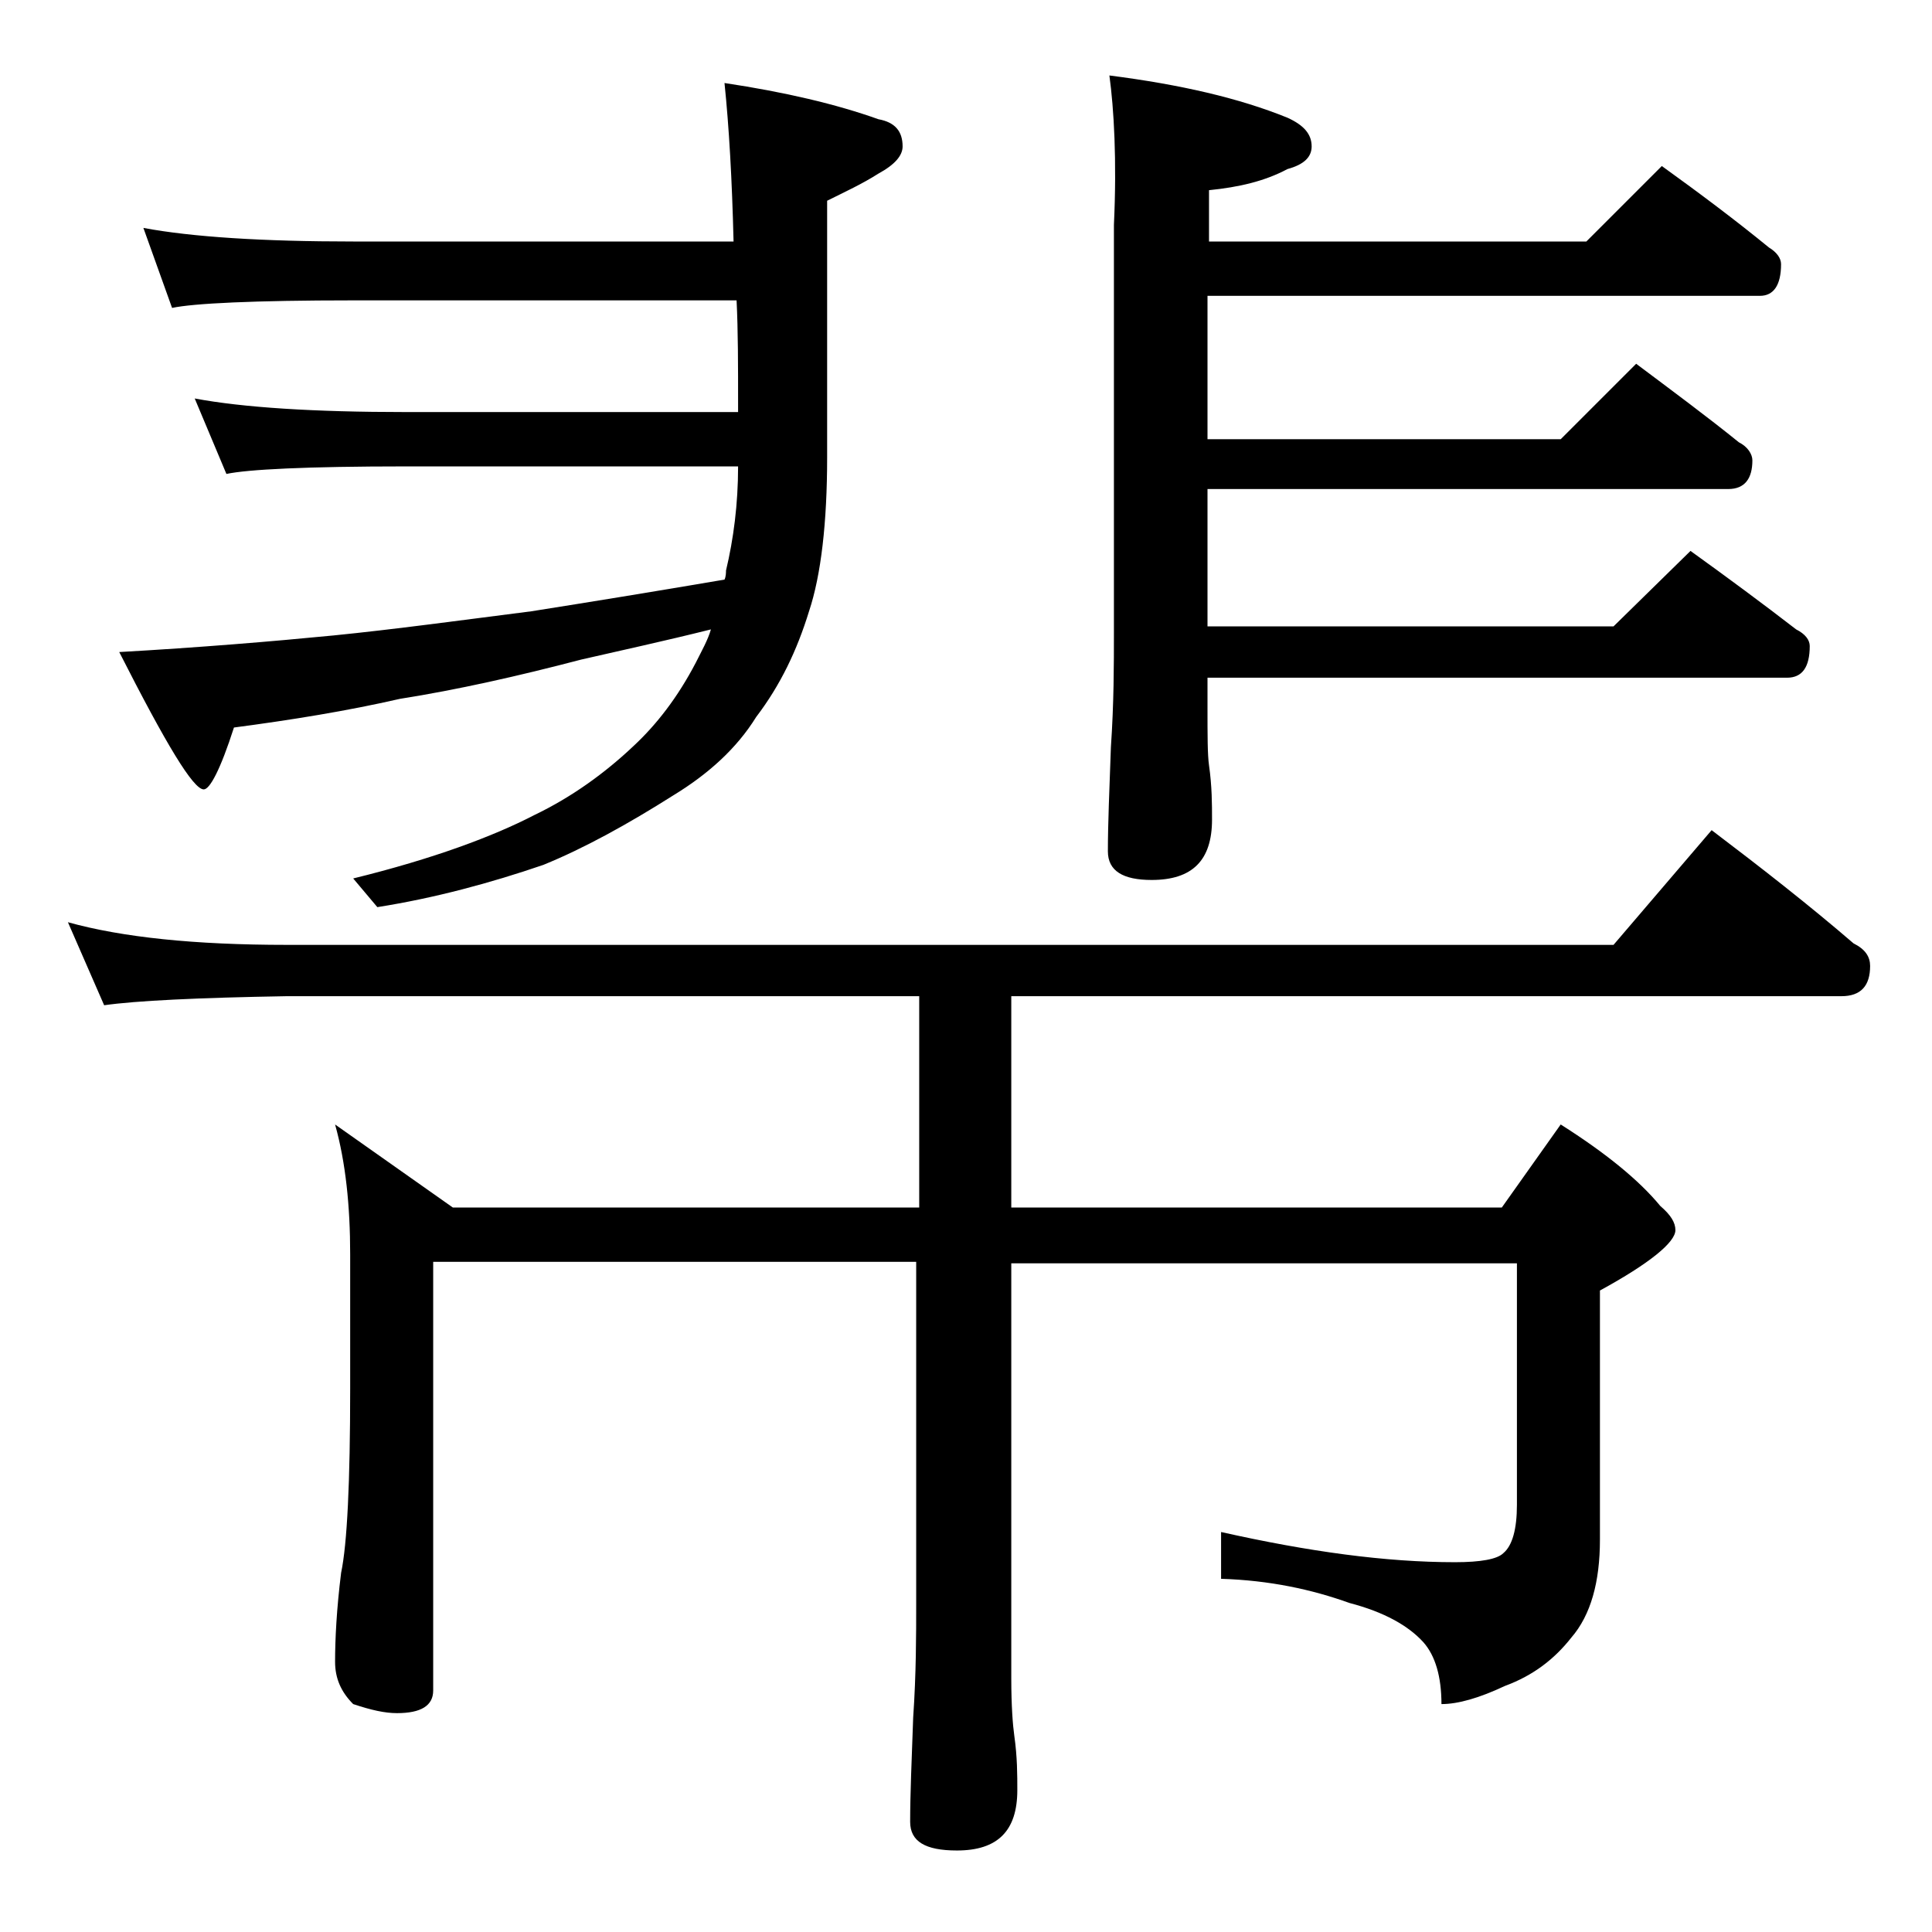 <?xml version="1.0" encoding="utf-8"?>
<!-- Generator: Adobe Illustrator 18.0.0, SVG Export Plug-In . SVG Version: 6.00 Build 0)  -->
<!DOCTYPE svg PUBLIC "-//W3C//DTD SVG 1.1//EN" "http://www.w3.org/Graphics/SVG/1.1/DTD/svg11.dtd">
<svg version="1.1" id="Layer_1" xmlns="http://www.w3.org/2000/svg" xmlns:xlink="http://www.w3.org/1999/xlink" x="0px" y="0px"
	 viewBox="0 0 128 128" enable-background="new 0 0 128 128" xml:space="preserve">
<path d="M4.5,61.1c3.6,1,8.4,1.5,14.5,1.5h87.9l6.5-7.6c3.3,2.5,6.5,5,9.4,7.5c0.8,0.4,1.1,0.9,1.1,1.5c0,1.3-0.6,2-1.9,2H67v14
	h32.5l3.9-5.5c3,1.9,5.2,3.7,6.6,5.4c0.7,0.6,1,1.1,1,1.6c0,0.8-1.7,2.2-5,4V102c0,2.8-0.6,5-1.9,6.5c-1.1,1.4-2.5,2.5-4.4,3.2
	c-1.7,0.8-3.1,1.2-4.2,1.2c0-1.8-0.4-3.2-1.2-4.1c-1-1.1-2.6-2-4.9-2.6c-2.5-0.9-5.3-1.5-8.5-1.6v-3.1c5.8,1.3,10.9,2,15.5,2
	c1.7,0,2.8-0.2,3.2-0.6c0.6-0.5,0.9-1.6,0.9-3.2v-16H67v27.5c0,1.8,0.1,3.1,0.2,3.8c0.2,1.4,0.2,2.6,0.2,3.6c0,2.7-1.3,4-4,4
	c-2.1,0-3.1-0.6-3.1-1.9c0-1.8,0.1-4.1,0.2-6.9c0.2-2.9,0.2-5.5,0.2-7.6V83.6h-32V112c0,1-0.8,1.5-2.4,1.5c-0.8,0-1.7-0.2-2.9-0.6
	c-0.8-0.8-1.2-1.7-1.2-2.8c0-1.5,0.1-3.5,0.4-5.9c0.4-1.9,0.6-6,0.6-12.2v-8.9c0-3.2-0.3-6.1-1-8.6L30,80h30.9V66H19
	c-5.9,0.1-10,0.3-12.1,0.6L4.5,61.1z M9.5,15.1c3.2,0.6,7.9,0.9,13.9,0.9h25.2c-0.1-4.1-0.3-7.6-0.6-10.5c4,0.6,7.4,1.4,10.2,2.4
	c1.1,0.2,1.6,0.8,1.6,1.8c0,0.6-0.5,1.2-1.6,1.8c-1.1,0.7-2.2,1.2-3.4,1.8v17c0,4.3-0.4,7.8-1.2,10.2c-0.8,2.6-1.9,4.9-3.5,7
	c-1.3,2.1-3.2,3.8-5.5,5.2c-3,1.9-5.9,3.5-8.6,4.6c-3.5,1.2-7.2,2.2-11,2.8l-1.6-1.9c5.3-1.3,9.3-2.8,12-4.2
	c2.5-1.2,4.7-2.8,6.6-4.6c1.5-1.4,2.9-3.2,4.1-5.5c0.4-0.8,0.8-1.5,1-2.2c-3.2,0.8-6,1.4-8.6,2c-4.2,1.1-8.2,2-12,2.6
	c-3.5,0.8-7.2,1.4-11,1.9c-0.9,2.8-1.6,4.1-2,4.1c-0.7,0-2.5-3-5.6-9.1c5.3-0.3,10.1-0.7,14.2-1.1c4-0.4,8.4-1,13.1-1.6
	c3.8-0.6,8.1-1.3,12.8-2.1c0.1-0.2,0.1-0.5,0.1-0.6c0.5-2.1,0.8-4.4,0.8-6.9h-22c-6.6,0-10.5,0.2-11.9,0.5l-2.1-5
	c3.2,0.6,7.9,0.9,14,0.9h22v-0.5c0-2.6,0-4.9-0.1-6.9H23.4c-6.6,0-10.6,0.2-12,0.5L9.5,15.1z M73.5,5c4.7,0.6,8.6,1.5,11.8,2.8
	c1.1,0.5,1.6,1.1,1.6,1.9c0,0.7-0.5,1.2-1.6,1.5c-1.5,0.8-3.2,1.2-5.2,1.4V16h25l5-5c2.5,1.8,4.9,3.6,7.1,5.4
	c0.5,0.3,0.8,0.7,0.8,1.1c0,1.4-0.5,2.1-1.4,2.1H80v9.5h23.4l5-5c2.4,1.8,4.7,3.5,6.8,5.2c0.6,0.3,0.9,0.8,0.9,1.2
	c0,1.2-0.5,1.9-1.6,1.9H80v9.1h26.9l5.1-5c2.5,1.8,4.8,3.5,7,5.2c0.6,0.3,0.9,0.7,0.9,1.1c0,1.4-0.5,2.1-1.5,2.1H80v2
	c0,1.8,0,3.1,0.1,3.8c0.2,1.4,0.2,2.6,0.2,3.6c0,2.7-1.3,4-4,4c-1.9,0-2.9-0.6-2.9-1.9c0-1.8,0.1-4.1,0.2-6.9
	c0.2-2.9,0.2-5.5,0.2-7.6v-27C74,10.6,73.8,7.2,73.5,5z"/>
</svg>
